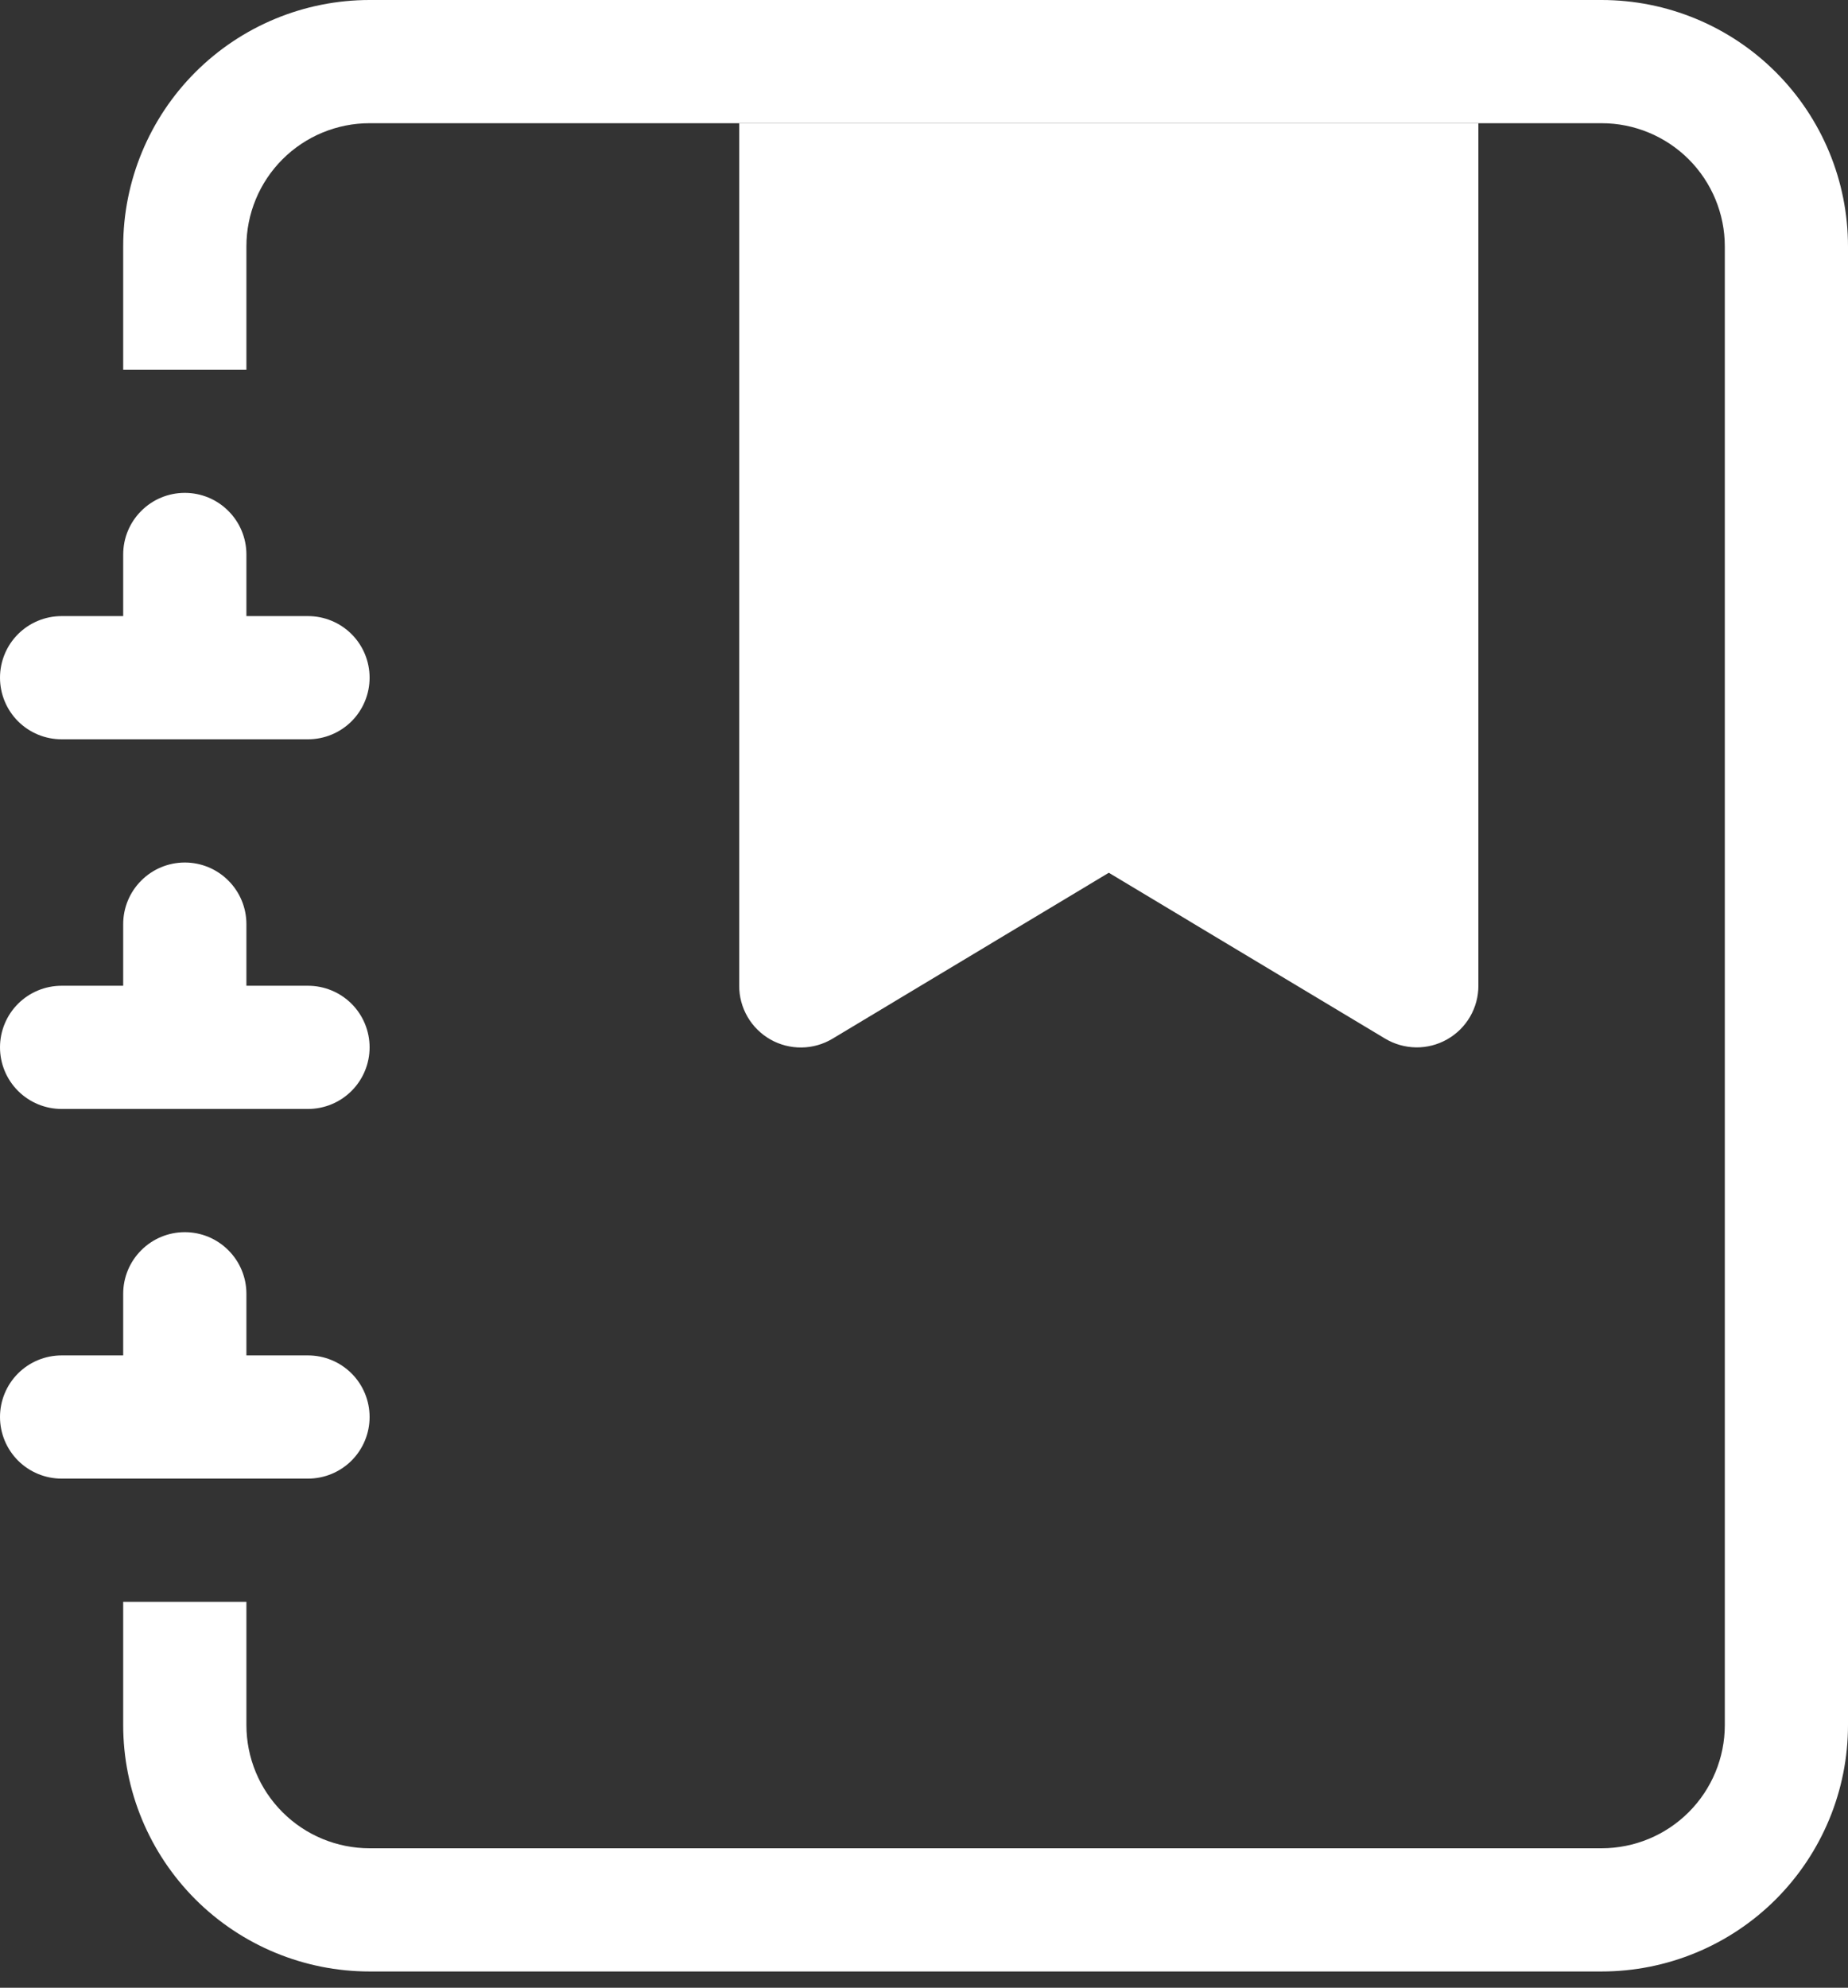 <?xml version="1.0" encoding="UTF-8"?> <svg xmlns="http://www.w3.org/2000/svg" width="53" height="57" viewBox="0 0 53 57" fill="none"><rect x="0" y="0" width="53" height="57" fill="#333333" stroke="none"/> <path fill-rule="evenodd" clip-rule="evenodd" d="M21.2 3.533H42.4V28.267C42.4 28.579 42.317 28.886 42.16 29.156C42.002 29.427 41.776 29.65 41.504 29.804C41.232 29.958 40.925 30.038 40.612 30.034C40.299 30.03 39.993 29.943 39.725 29.783L31.8 25.027L23.875 29.786C23.606 29.947 23.3 30.034 22.987 30.037C22.674 30.041 22.366 29.961 22.094 29.807C21.822 29.652 21.596 29.428 21.439 29.158C21.282 28.887 21.199 28.58 21.2 28.267V3.533Z" fill="white"></path> <path d="M10.6 0H45.933C47.807 0 49.605 0.745 50.93 2.07C52.255 3.395 53 5.192 53 7.067V49.467C53 51.341 52.255 53.138 50.93 54.464C49.605 55.789 47.807 56.533 45.933 56.533H10.6C8.726 56.533 6.928 55.789 5.603 54.464C4.278 53.138 3.533 51.341 3.533 49.467V45.933H7.067V49.467C7.067 50.404 7.439 51.303 8.102 51.965C8.764 52.628 9.663 53 10.6 53H45.933C46.87 53 47.769 52.628 48.432 51.965C49.094 51.303 49.467 50.404 49.467 49.467V7.067C49.467 6.13 49.094 5.231 48.432 4.568C47.769 3.906 46.87 3.533 45.933 3.533H10.6C9.663 3.533 8.764 3.906 8.102 4.568C7.439 5.231 7.067 6.13 7.067 7.067V10.6H3.533V7.067C3.533 5.192 4.278 3.395 5.603 2.07C6.928 0.745 8.726 0 10.6 0V0Z" fill="white"></path> <path d="M3.533 17.667V15.9C3.533 15.431 3.719 14.982 4.051 14.651C4.382 14.319 4.831 14.133 5.3 14.133C5.769 14.133 6.218 14.319 6.549 14.651C6.881 14.982 7.067 15.431 7.067 15.9V17.667H8.833C9.302 17.667 9.751 17.853 10.083 18.184C10.414 18.515 10.6 18.965 10.6 19.433C10.6 19.902 10.414 20.351 10.083 20.683C9.751 21.014 9.302 21.2 8.833 21.2H1.767C1.298 21.2 0.849 21.014 0.517 20.683C0.186 20.351 0 19.902 0 19.433C0 18.965 0.186 18.515 0.517 18.184C0.849 17.853 1.298 17.667 1.767 17.667H3.533ZM3.533 28.267V26.5C3.533 26.031 3.719 25.582 4.051 25.251C4.382 24.919 4.831 24.733 5.3 24.733C5.769 24.733 6.218 24.919 6.549 25.251C6.881 25.582 7.067 26.031 7.067 26.5V28.267H8.833C9.302 28.267 9.751 28.453 10.083 28.784C10.414 29.115 10.6 29.565 10.6 30.033C10.6 30.502 10.414 30.951 10.083 31.282C9.751 31.614 9.302 31.8 8.833 31.8H1.767C1.298 31.8 0.849 31.614 0.517 31.282C0.186 30.951 0 30.502 0 30.033C0 29.565 0.186 29.115 0.517 28.784C0.849 28.453 1.298 28.267 1.767 28.267H3.533ZM3.533 38.867V37.1C3.533 36.631 3.719 36.182 4.051 35.851C4.382 35.519 4.831 35.333 5.3 35.333C5.769 35.333 6.218 35.519 6.549 35.851C6.881 36.182 7.067 36.631 7.067 37.1V38.867H8.833C9.302 38.867 9.751 39.053 10.083 39.384C10.414 39.715 10.6 40.165 10.6 40.633C10.6 41.102 10.414 41.551 10.083 41.883C9.751 42.214 9.302 42.4 8.833 42.4H1.767C1.298 42.4 0.849 42.214 0.517 41.883C0.186 41.551 0 41.102 0 40.633C0 40.165 0.186 39.715 0.517 39.384C0.849 39.053 1.298 38.867 1.767 38.867H3.533Z" fill="white"></path> </svg> 
